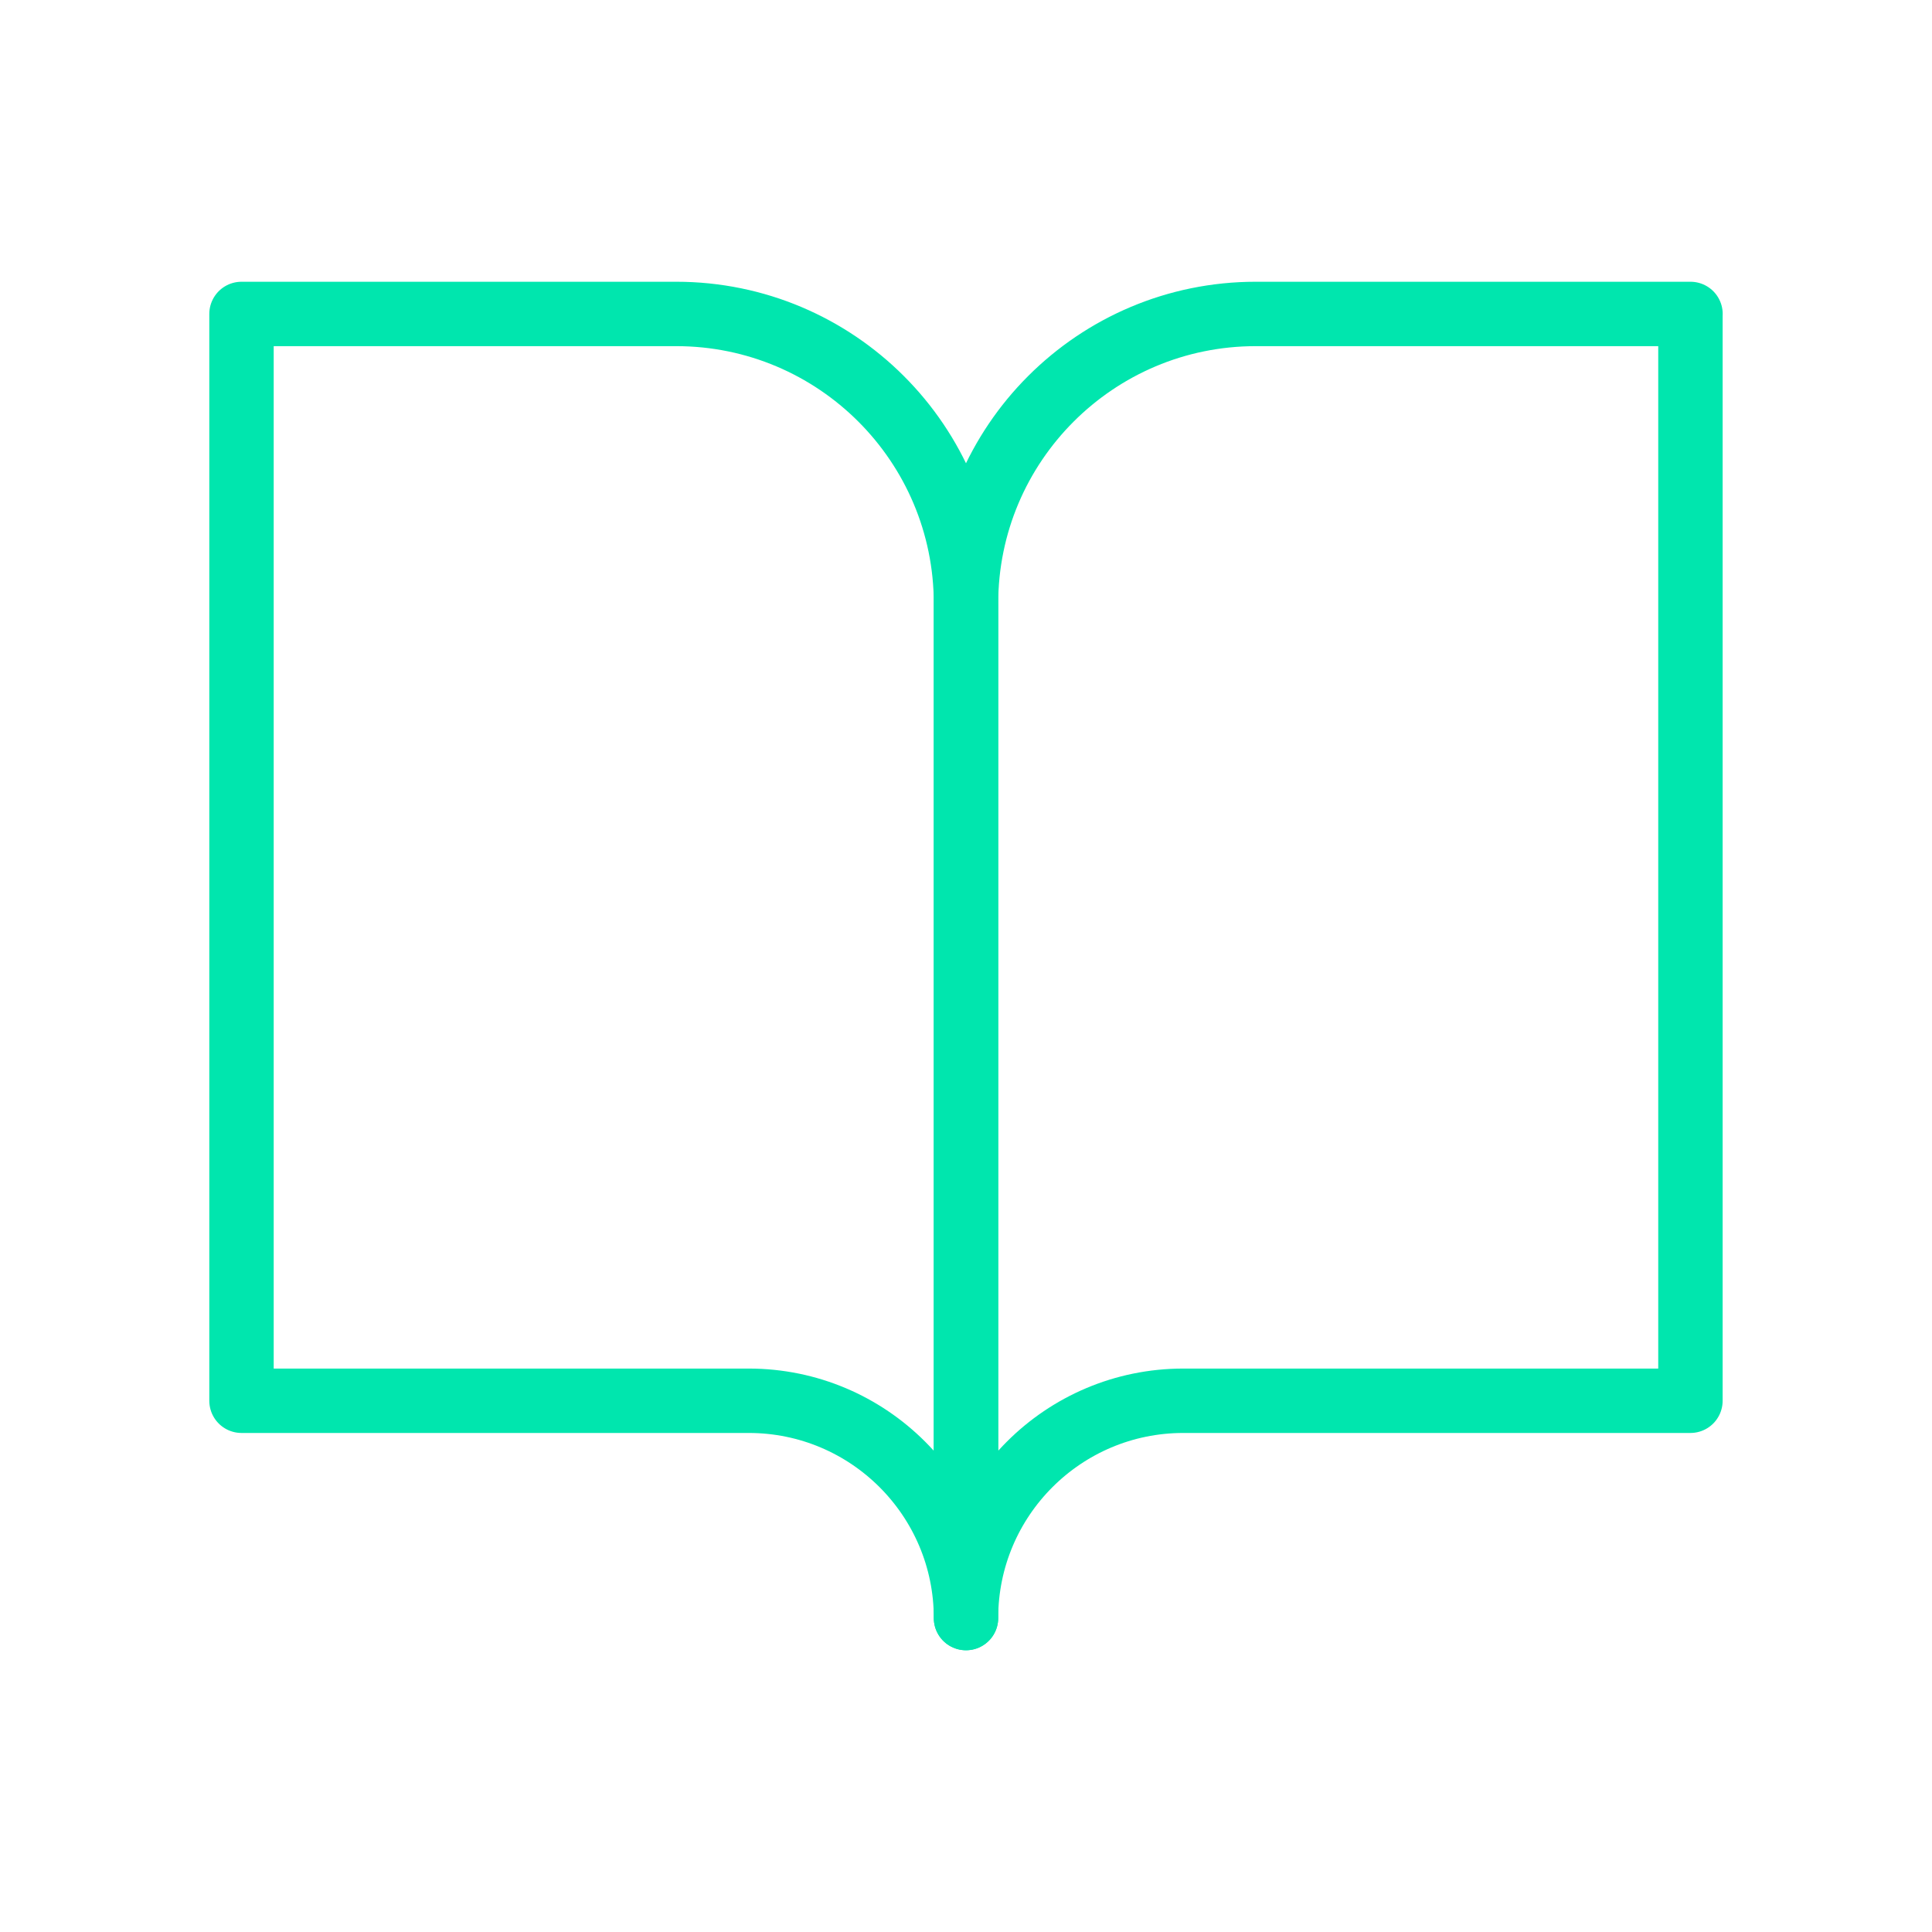 <?xml version="1.0" encoding="UTF-8"?>
<svg xmlns="http://www.w3.org/2000/svg" id="Icons" viewBox="0 0 300 300">
  <defs>
    <style>.cls-1{fill:none;stroke:#00e6ae;stroke-linecap:round;stroke-linejoin:round;stroke-width:10px;}</style>
  </defs>
  <g id="book-open">
    <path id="Path_1156" class="cls-1" d="m37.5,48.75h67.5c24.85,0,45,20.15,45,45v157.5c0-18.63-15.11-33.74-33.74-33.74H37.5V48.75Z"></path>
    <path id="Path_1157" class="cls-1" d="m262.5,48.75h-67.5c-24.85,0-45,20.15-45,45v157.5c0-18.63,15.11-33.74,33.74-33.74h78.75V48.75Z"></path>
  </g>
</svg>
